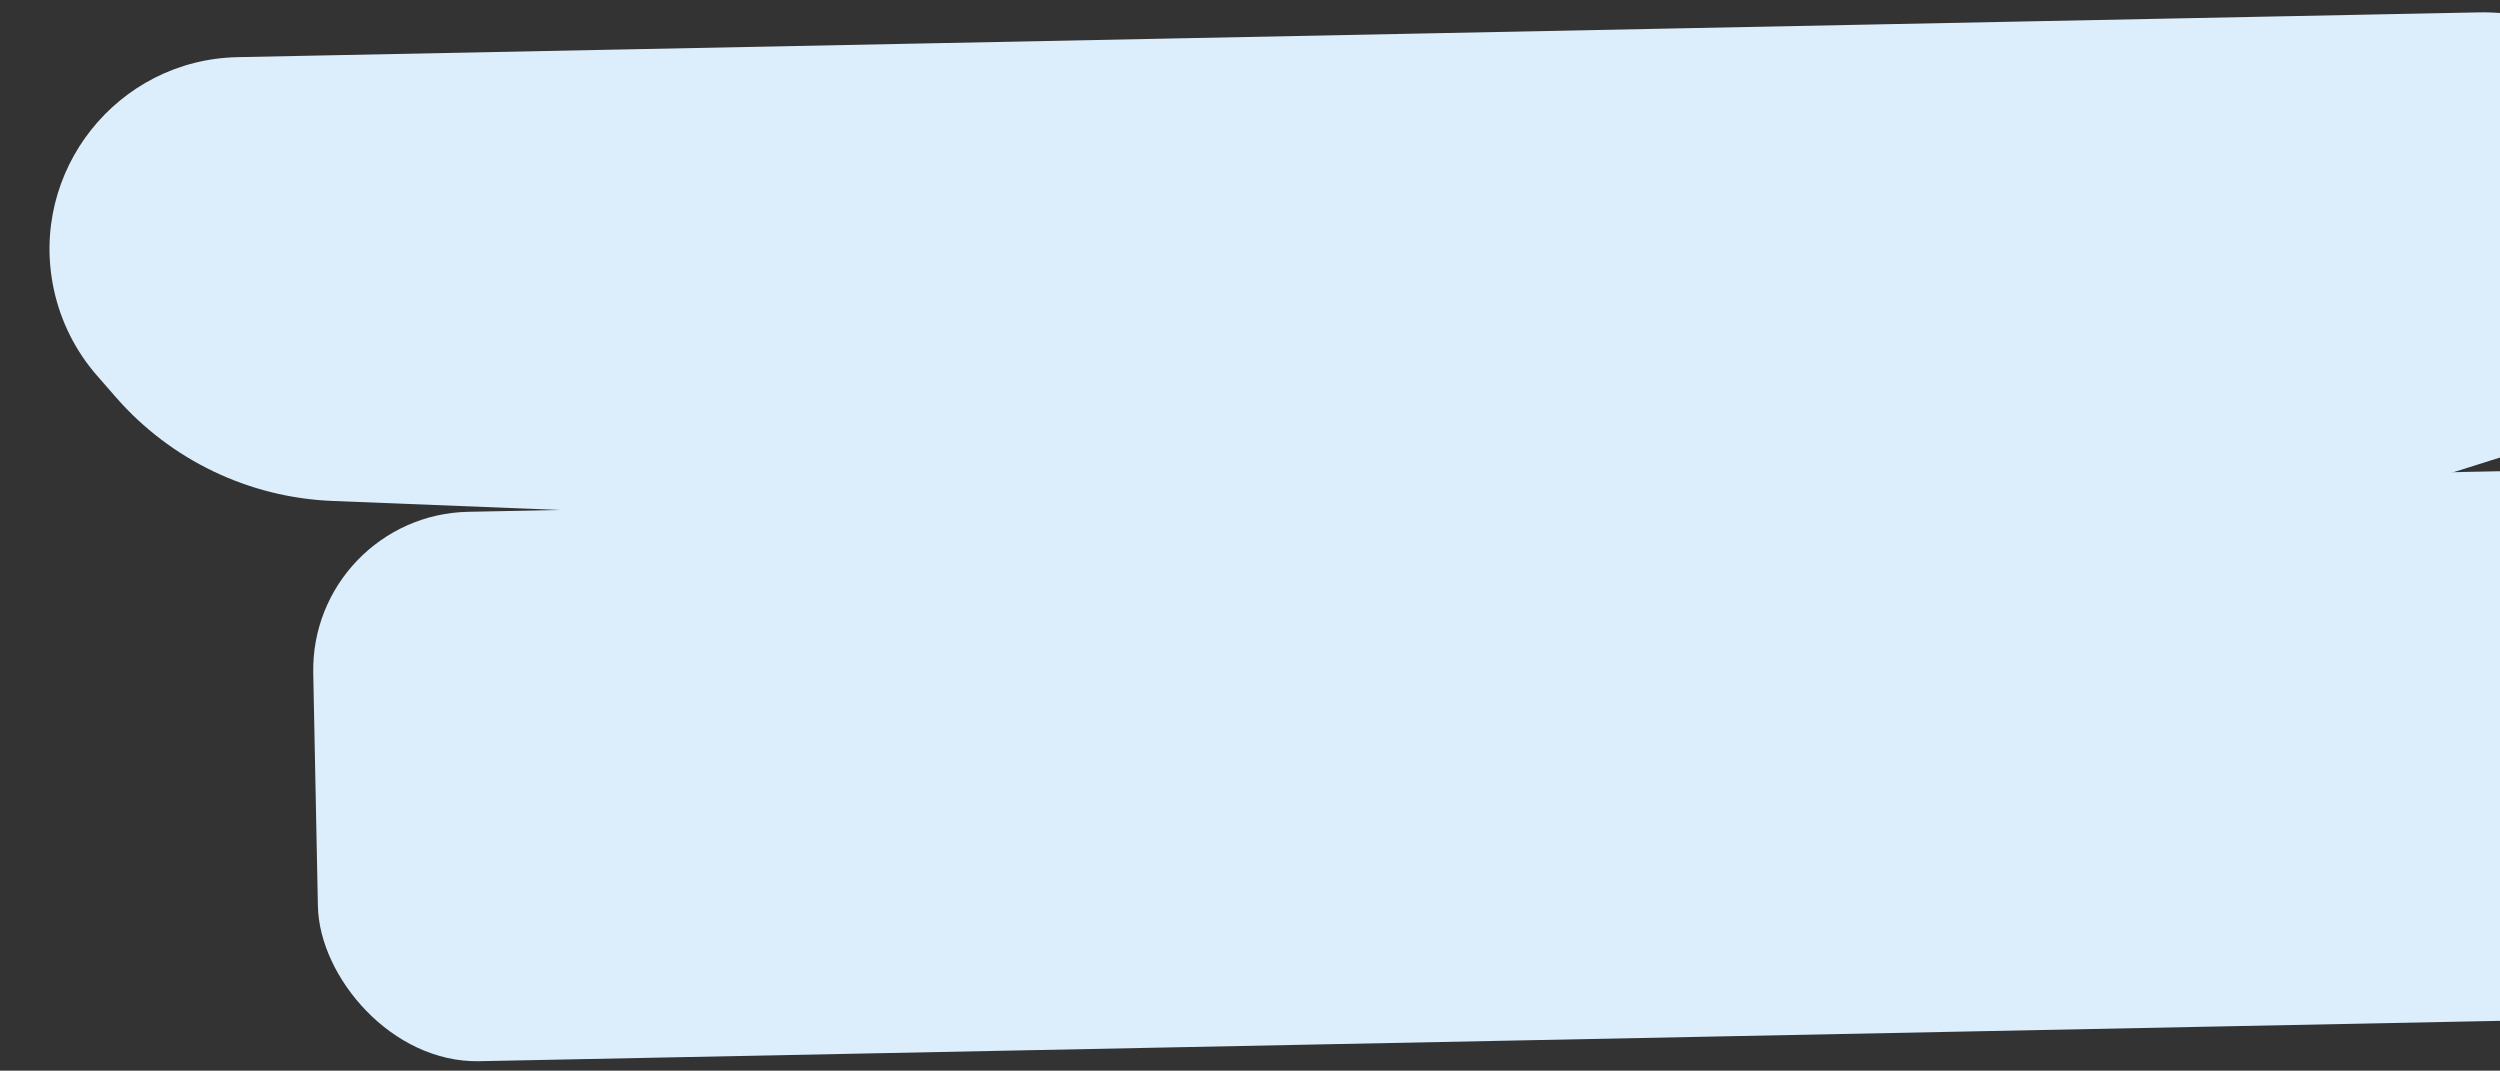 <svg width="474" height="203" viewBox="0 0 474 203" fill="none" xmlns="http://www.w3.org/2000/svg">
<rect x="0" y="0" width="474" height="203" fill="#333333" stroke="none"/>
<rect x="568.163" y="191.671" width="507.392" height="104.185" rx="30" transform="rotate(178.856 568.163 191.671)" fill="#DCEEFB"/>
<path d="M512.427 44.881C512.07 62.777 500.334 78.45 483.262 83.83L460.312 91.061C453.751 93.129 446.938 94.287 440.062 94.502L222.511 101.318L63.045 94.98C47.227 94.351 32.367 87.234 21.962 75.304L18.373 71.189C14.315 66.536 11.506 60.927 10.21 54.89V54.89C5.407 32.504 22.205 11.29 45.095 10.833L469.893 2.349C493.576 1.876 512.899 21.198 512.427 44.881V44.881Z" fill="#DCEEFB"/>
</svg>

